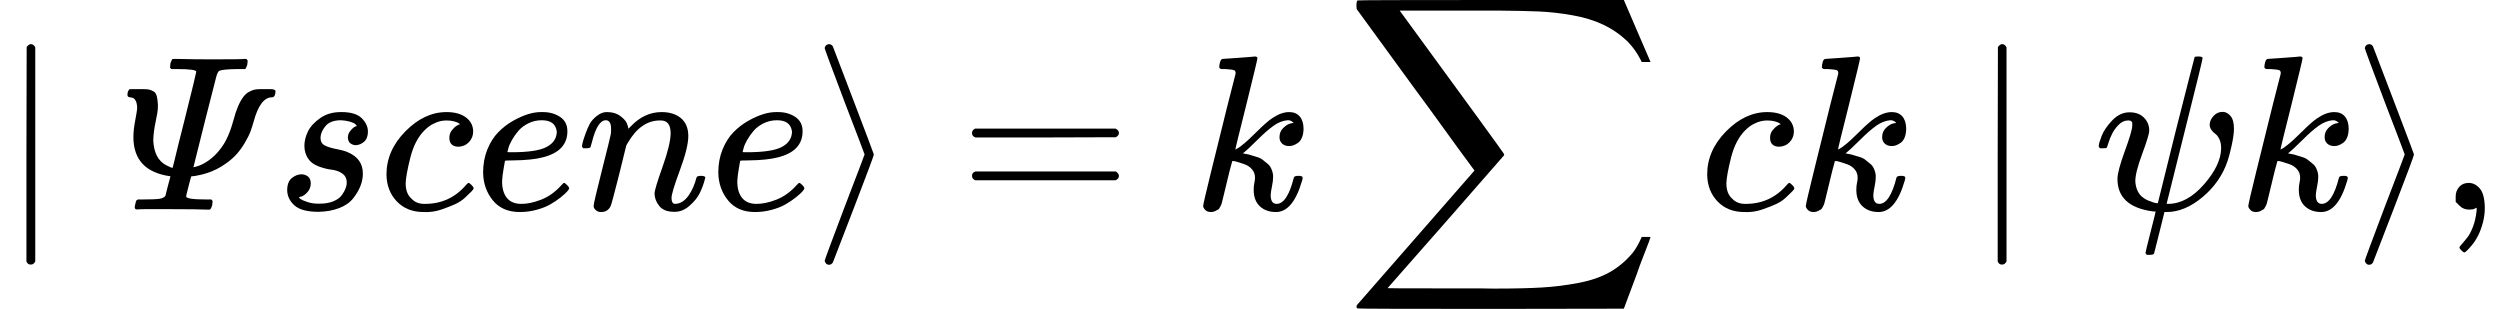 <?xml version="1.0" encoding="UTF-8"?><!DOCTYPE svg PUBLIC "-//W3C//DTD SVG 1.1//EN" "http://www.w3.org/Graphics/SVG/1.1/DTD/svg11.dtd"><svg style="vertical-align: -1.018ex;" xmlns="http://www.w3.org/2000/svg" width="25.632ex" height="3.167ex" role="img" focusable="false" viewBox="0 -950 11329.2 1400" xmlns:xlink="http://www.w3.org/1999/xlink"><defs><path id="MJX-49655-TEX-N-2223" d="M139 -249H137Q125 -249 119 -235V251L120 737Q130 750 139 750Q152 750 159 735V-235Q151 -249 141 -249H139Z"></path><path id="MJX-49655-TEX-I-1D6F9" d="M216 151Q48 174 48 329Q48 361 56 403T65 458Q65 482 58 494T43 507T28 510T21 520Q21 528 23 534T29 544L32 546H72H94Q110 546 119 544T139 536T154 514T159 476V465Q159 445 149 399T138 314Q142 229 197 201Q223 187 226 190L233 218Q240 246 253 300T280 407Q333 619 333 625Q333 637 244 637H220Q214 642 214 645T216 664Q220 677 226 683H241Q321 681 405 681Q543 681 549 683H560Q566 677 566 674T564 656Q559 641 555 637H517Q448 636 436 628Q429 623 423 600T373 404L320 192Q370 201 419 248Q451 281 469 317T500 400T518 457Q529 486 542 505T569 532T594 543T621 546H644H669Q692 546 692 536Q691 509 676 509Q623 509 593 399Q587 377 579 355T552 301T509 244T446 195T359 159Q324 151 314 151Q311 151 310 150T298 106T287 60Q287 46 376 46H401Q407 40 407 39T405 19Q401 6 395 0H378Q337 2 224 2Q184 2 150 2T96 2T72 1Q64 1 61 1T56 4T54 10Q54 11 56 23Q57 25 58 30T59 36T61 40T63 43T65 44T70 46T76 46T85 46H92Q147 46 166 49T193 62L204 106Q216 149 216 151Z"></path><path id="MJX-49655-TEX-I-1D460" d="M131 289Q131 321 147 354T203 415T300 442Q362 442 390 415T419 355Q419 323 402 308T364 292Q351 292 340 300T328 326Q328 342 337 354T354 372T367 378Q368 378 368 379Q368 382 361 388T336 399T297 405Q249 405 227 379T204 326Q204 301 223 291T278 274T330 259Q396 230 396 163Q396 135 385 107T352 51T289 7T195 -10Q118 -10 86 19T53 87Q53 126 74 143T118 160Q133 160 146 151T160 120Q160 94 142 76T111 58Q109 57 108 57T107 55Q108 52 115 47T146 34T201 27Q237 27 263 38T301 66T318 97T323 122Q323 150 302 164T254 181T195 196T148 231Q131 256 131 289Z"></path><path id="MJX-49655-TEX-I-1D450" d="M34 159Q34 268 120 355T306 442Q362 442 394 418T427 355Q427 326 408 306T360 285Q341 285 330 295T319 325T330 359T352 380T366 386H367Q367 388 361 392T340 400T306 404Q276 404 249 390Q228 381 206 359Q162 315 142 235T121 119Q121 73 147 50Q169 26 205 26H209Q321 26 394 111Q403 121 406 121Q410 121 419 112T429 98T420 83T391 55T346 25T282 0T202 -11Q127 -11 81 37T34 159Z"></path><path id="MJX-49655-TEX-I-1D452" d="M39 168Q39 225 58 272T107 350T174 402T244 433T307 442H310Q355 442 388 420T421 355Q421 265 310 237Q261 224 176 223Q139 223 138 221Q138 219 132 186T125 128Q125 81 146 54T209 26T302 45T394 111Q403 121 406 121Q410 121 419 112T429 98T420 82T390 55T344 24T281 -1T205 -11Q126 -11 83 42T39 168ZM373 353Q367 405 305 405Q272 405 244 391T199 357T170 316T154 280T149 261Q149 260 169 260Q282 260 327 284T373 353Z"></path><path id="MJX-49655-TEX-I-1D45B" d="M21 287Q22 293 24 303T36 341T56 388T89 425T135 442Q171 442 195 424T225 390T231 369Q231 367 232 367L243 378Q304 442 382 442Q436 442 469 415T503 336T465 179T427 52Q427 26 444 26Q450 26 453 27Q482 32 505 65T540 145Q542 153 560 153Q580 153 580 145Q580 144 576 130Q568 101 554 73T508 17T439 -10Q392 -10 371 17T350 73Q350 92 386 193T423 345Q423 404 379 404H374Q288 404 229 303L222 291L189 157Q156 26 151 16Q138 -11 108 -11Q95 -11 87 -5T76 7T74 17Q74 30 112 180T152 343Q153 348 153 366Q153 405 129 405Q91 405 66 305Q60 285 60 284Q58 278 41 278H27Q21 284 21 287Z"></path><path id="MJX-49655-TEX-N-200B" d=""></path><path id="MJX-49655-TEX-N-27E9" d="M55 732Q56 739 61 744T75 750Q85 750 92 740Q95 733 186 494T278 250T187 6T92 -240Q85 -250 75 -250Q67 -250 62 -245T55 -232Q55 -227 145 11Q236 248 236 250T145 489Q55 727 55 732Z"></path><path id="MJX-49655-TEX-N-3D" d="M56 347Q56 360 70 367H707Q722 359 722 347Q722 336 708 328L390 327H72Q56 332 56 347ZM56 153Q56 168 72 173H708Q722 163 722 153Q722 140 707 133H70Q56 140 56 153Z"></path><path id="MJX-49655-TEX-I-1D458" d="M121 647Q121 657 125 670T137 683Q138 683 209 688T282 694Q294 694 294 686Q294 679 244 477Q194 279 194 272Q213 282 223 291Q247 309 292 354T362 415Q402 442 438 442Q468 442 485 423T503 369Q503 344 496 327T477 302T456 291T438 288Q418 288 406 299T394 328Q394 353 410 369T442 390L458 393Q446 405 434 405H430Q398 402 367 380T294 316T228 255Q230 254 243 252T267 246T293 238T320 224T342 206T359 180T365 147Q365 130 360 106T354 66Q354 26 381 26Q429 26 459 145Q461 153 479 153H483Q499 153 499 144Q499 139 496 130Q455 -11 378 -11Q333 -11 305 15T277 90Q277 108 280 121T283 145Q283 167 269 183T234 206T200 217T182 220H180Q168 178 159 139T145 81T136 44T129 20T122 7T111 -2Q98 -11 83 -11Q66 -11 57 -1T48 16Q48 26 85 176T158 471L195 616Q196 629 188 632T149 637H144Q134 637 131 637T124 640T121 647Z"></path><path id="MJX-49655-TEX-LO-2211" d="M60 948Q63 950 665 950H1267L1325 815Q1384 677 1388 669H1348L1341 683Q1320 724 1285 761Q1235 809 1174 838T1033 881T882 898T699 902H574H543H251L259 891Q722 258 724 252Q725 250 724 246Q721 243 460 -56L196 -356Q196 -357 407 -357Q459 -357 548 -357T676 -358Q812 -358 896 -353T1063 -332T1204 -283T1307 -196Q1328 -170 1348 -124H1388Q1388 -125 1381 -145T1356 -210T1325 -294L1267 -449L666 -450Q64 -450 61 -448Q55 -446 55 -439Q55 -437 57 -433L590 177Q590 178 557 222T452 366T322 544L56 909L55 924Q55 945 60 948Z"></path><path id="MJX-49655-TEX-I-1D713" d="M161 441Q202 441 226 417T250 358Q250 338 218 252T187 127Q190 85 214 61Q235 43 257 37Q275 29 288 29H289L371 360Q455 691 456 692Q459 694 472 694Q492 694 492 687Q492 678 411 356Q329 28 329 27T335 26Q421 26 498 114T576 278Q576 302 568 319T550 343T532 361T524 384Q524 405 541 424T583 443Q602 443 618 425T634 366Q634 337 623 288T605 220Q573 125 492 57T329 -11H319L296 -104Q272 -198 272 -199Q270 -205 252 -205H239Q233 -199 233 -197Q233 -192 256 -102T279 -9Q272 -8 265 -8Q106 14 106 139Q106 174 139 264T173 379Q173 380 173 381Q173 390 173 393T169 400T158 404H154Q131 404 112 385T82 344T65 302T57 280Q55 278 41 278H27Q21 284 21 287Q21 299 34 333T82 404T161 441Z"></path><path id="MJX-49655-TEX-N-2C" d="M78 35T78 60T94 103T137 121Q165 121 187 96T210 8Q210 -27 201 -60T180 -117T154 -158T130 -185T117 -194Q113 -194 104 -185T95 -172Q95 -168 106 -156T131 -126T157 -76T173 -3V9L172 8Q170 7 167 6T161 3T152 1T140 0Q113 0 96 17Z"></path></defs><g stroke="currentColor" fill="currentColor" stroke-width="0" transform="scale(1,-1)"><g data-mml-node="math"><g data-mml-node="mo"><use data-c="2223" xlink:href="#MJX-49655-TEX-N-2223"></use></g><g data-mml-node="mi" transform="translate(555.8,0)"><use data-c="1D6F9" xlink:href="#MJX-49655-TEX-I-1D6F9"></use></g><g data-mml-node="mi" transform="translate(1247.8,0)"><use data-c="1D460" xlink:href="#MJX-49655-TEX-I-1D460"></use></g><g data-mml-node="mi" transform="translate(1716.8,0)"><use data-c="1D450" xlink:href="#MJX-49655-TEX-I-1D450"></use></g><g data-mml-node="mi" transform="translate(2149.8,0)"><use data-c="1D452" xlink:href="#MJX-49655-TEX-I-1D452"></use></g><g data-mml-node="mi" transform="translate(2615.8,0)"><use data-c="1D45B" xlink:href="#MJX-49655-TEX-I-1D45B"></use></g><g data-mml-node="mi" transform="translate(3215.8,0)"><use data-c="1D452" xlink:href="#MJX-49655-TEX-I-1D452"></use></g><g data-mml-node="TeXAtom" data-mjx-texclass="ORD" transform="translate(3681.8,0)"><g data-mml-node="mo"><use data-c="200B" xlink:href="#MJX-49655-TEX-N-200B"></use></g></g><g data-mml-node="mo" transform="translate(3681.8,0)"><use data-c="27E9" xlink:href="#MJX-49655-TEX-N-27E9"></use></g><g data-mml-node="mo" transform="translate(4348.6,0)"><use data-c="3D" xlink:href="#MJX-49655-TEX-N-3D"></use></g><g data-mml-node="mi" transform="translate(5404.3,0)"><use data-c="1D458" xlink:href="#MJX-49655-TEX-I-1D458"></use></g><g data-mml-node="mo" transform="translate(6092,0)"><use data-c="2211" xlink:href="#MJX-49655-TEX-LO-2211"></use></g><g data-mml-node="TeXAtom" data-mjx-texclass="ORD" transform="translate(7702.7,0)"><g data-mml-node="mo"><use data-c="200B" xlink:href="#MJX-49655-TEX-N-200B"></use></g></g><g data-mml-node="mi" transform="translate(7702.7,0)"><use data-c="1D450" xlink:href="#MJX-49655-TEX-I-1D450"></use></g><g data-mml-node="mi" transform="translate(8135.7,0)"><use data-c="1D458" xlink:href="#MJX-49655-TEX-I-1D458"></use></g><g data-mml-node="TeXAtom" data-mjx-texclass="ORD" transform="translate(8656.7,0)"><g data-mml-node="mo"><use data-c="200B" xlink:href="#MJX-49655-TEX-N-200B"></use></g></g><g data-mml-node="mo" transform="translate(8934.4,0)"><use data-c="2223" xlink:href="#MJX-49655-TEX-N-2223"></use></g><g data-mml-node="mi" transform="translate(9490.2,0)"><use data-c="1D713" xlink:href="#MJX-49655-TEX-I-1D713"></use></g><g data-mml-node="mi" transform="translate(10141.2,0)"><use data-c="1D458" xlink:href="#MJX-49655-TEX-I-1D458"></use></g><g data-mml-node="TeXAtom" data-mjx-texclass="ORD" transform="translate(10662.2,0)"><g data-mml-node="mo"><use data-c="200B" xlink:href="#MJX-49655-TEX-N-200B"></use></g></g><g data-mml-node="mo" transform="translate(10662.2,0)"><use data-c="27E9" xlink:href="#MJX-49655-TEX-N-27E9"></use></g><g data-mml-node="mo" transform="translate(11051.2,0)"><use data-c="2C" xlink:href="#MJX-49655-TEX-N-2C"></use></g></g></g></svg>